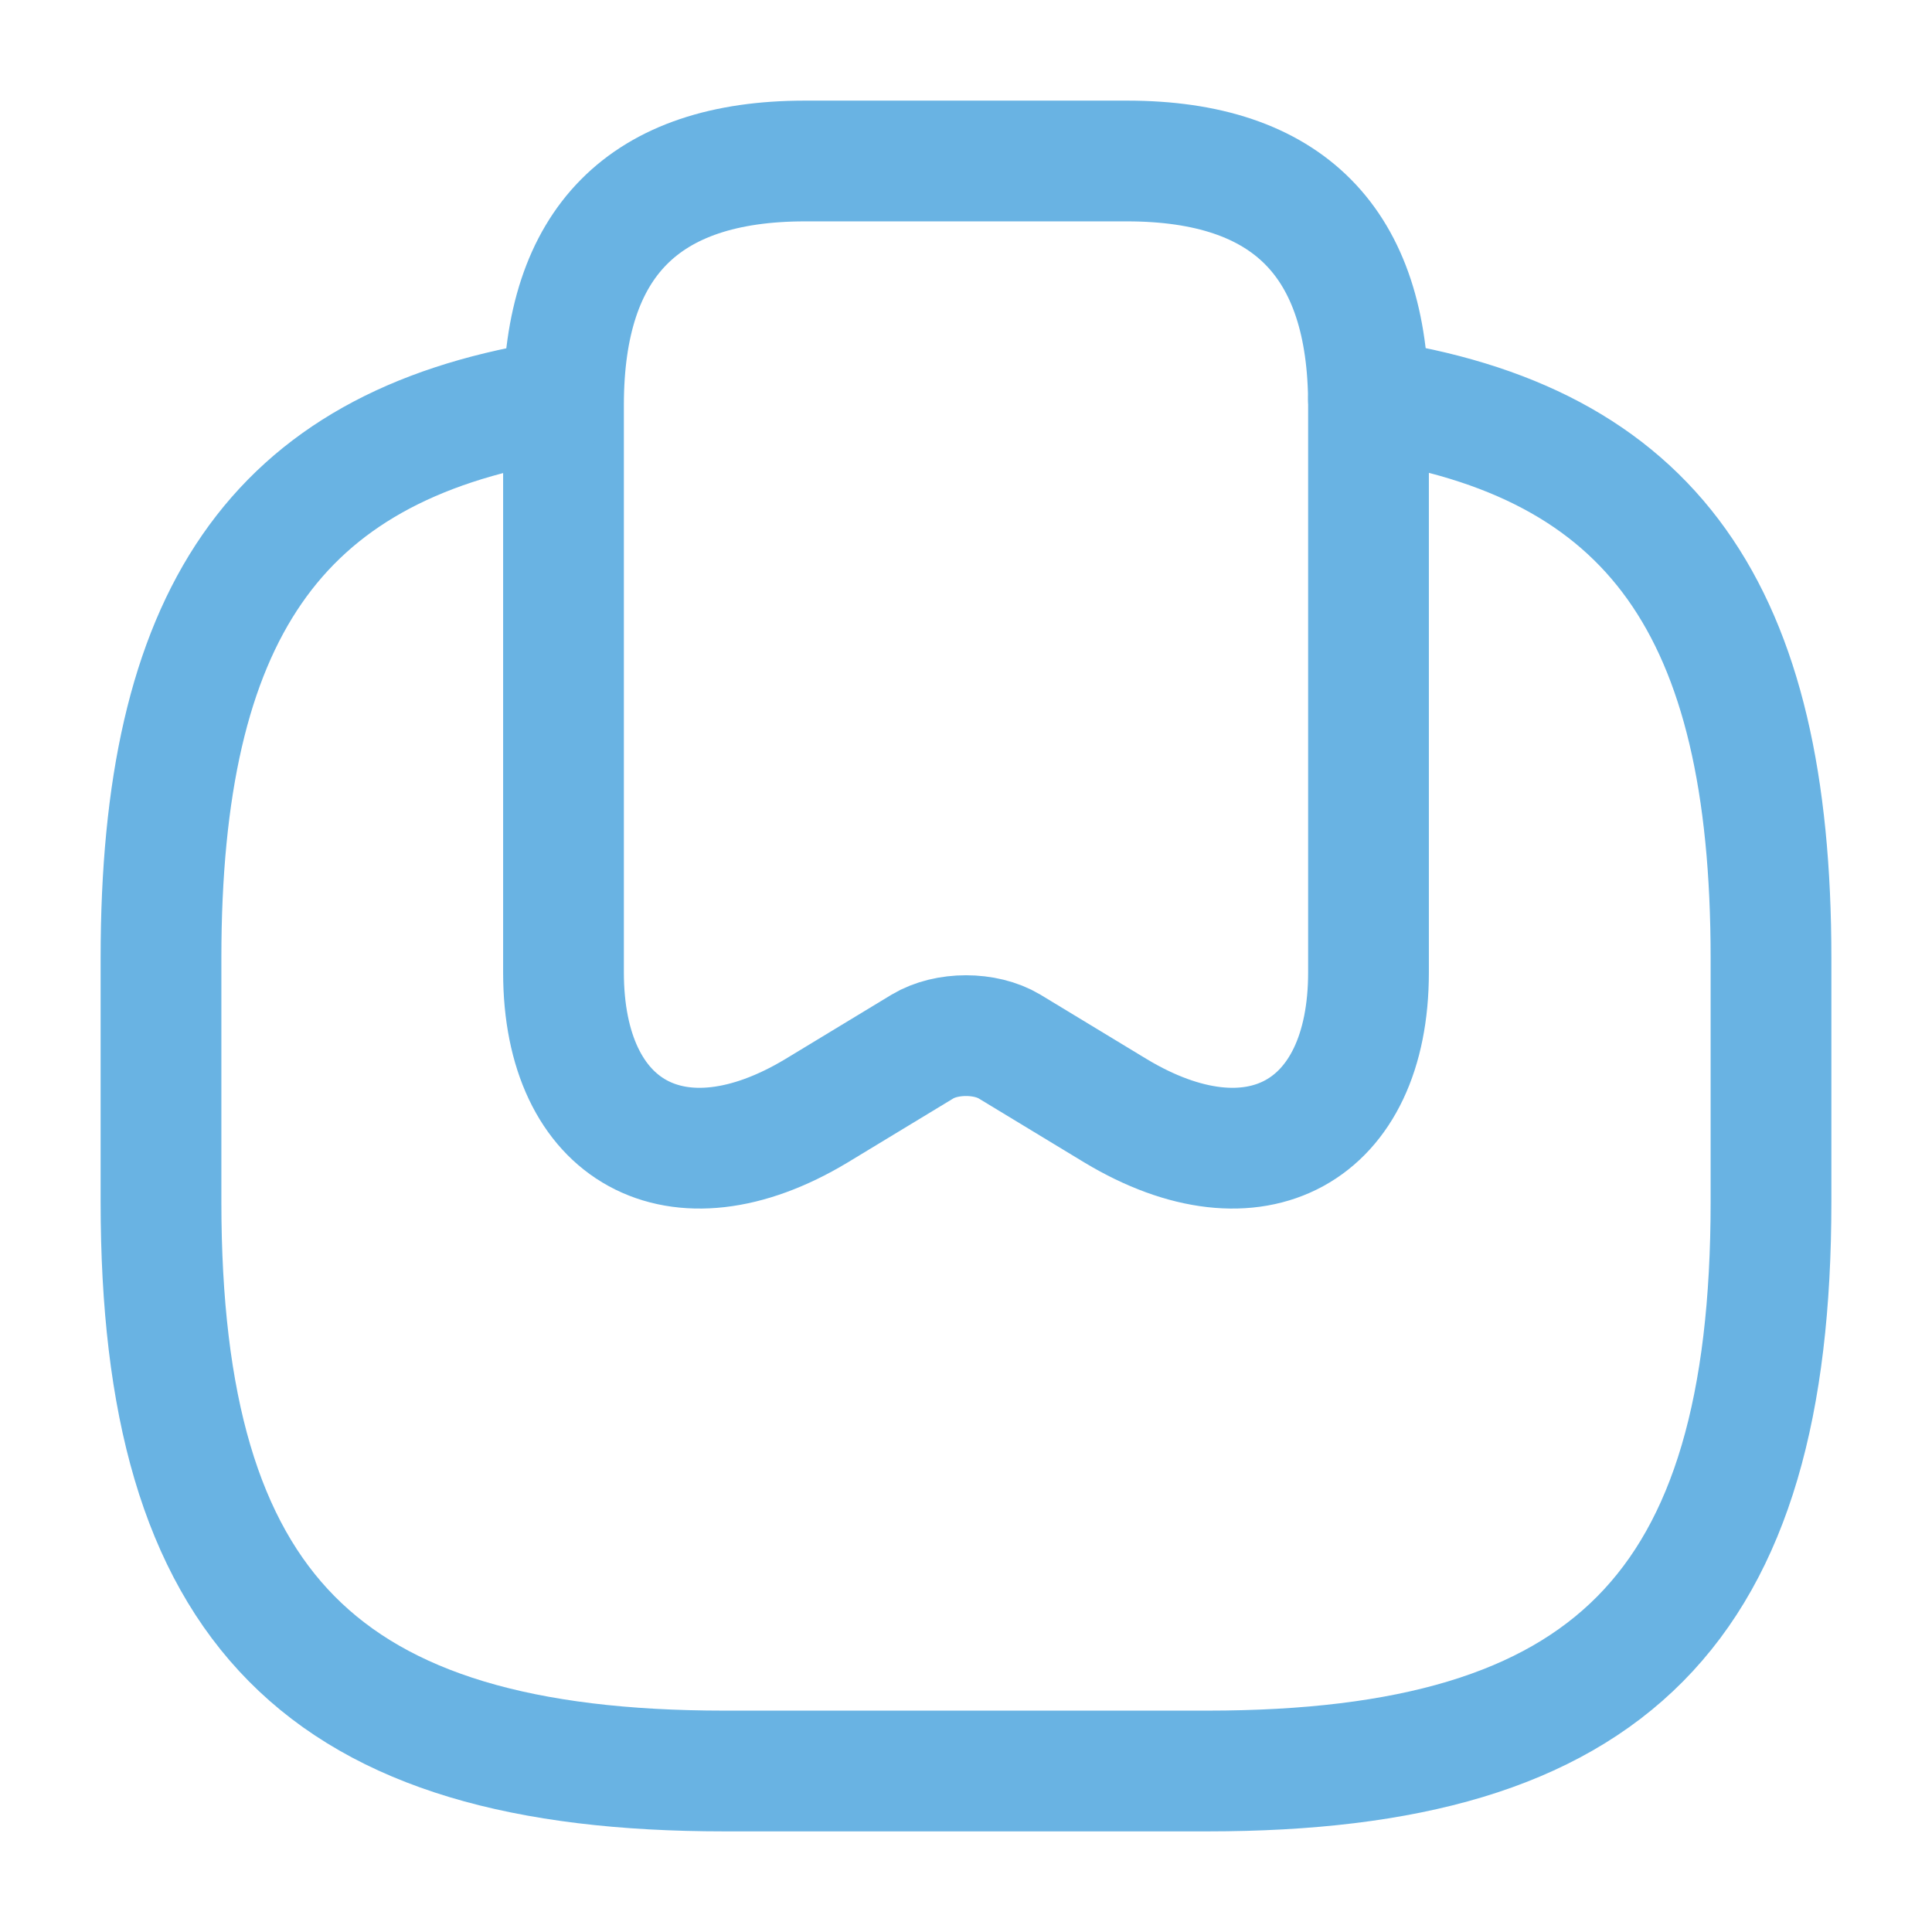 <svg width="24" height="24" viewBox="0 0 24 24" fill="none" xmlns="http://www.w3.org/2000/svg">
<path d="M14 2C16 2 17 3.01 17 5.03V12.08C17 14.07 15.59 14.84 13.86 13.8L12.54 13C12.24 12.82 11.76 12.82 11.46 13L10.14 13.8C8.41 14.84 7 14.07 7 12.08V5.03C7 3.01 8 2 10 2H14Z" stroke="#69B3E3" stroke-width="1.5" stroke-linecap="round" stroke-linejoin="round"/>
<path d="M6.82 4.99C3.41 5.56 2 7.66 2 11.9V14.93C2 19.98 4 22 9 22H15C20 22 22 19.98 22 14.93V11.9C22 7.59 20.54 5.48 17 4.96" stroke="#69B3E3" stroke-width="1.5" stroke-linecap="round" stroke-linejoin="round"/>
</svg>
